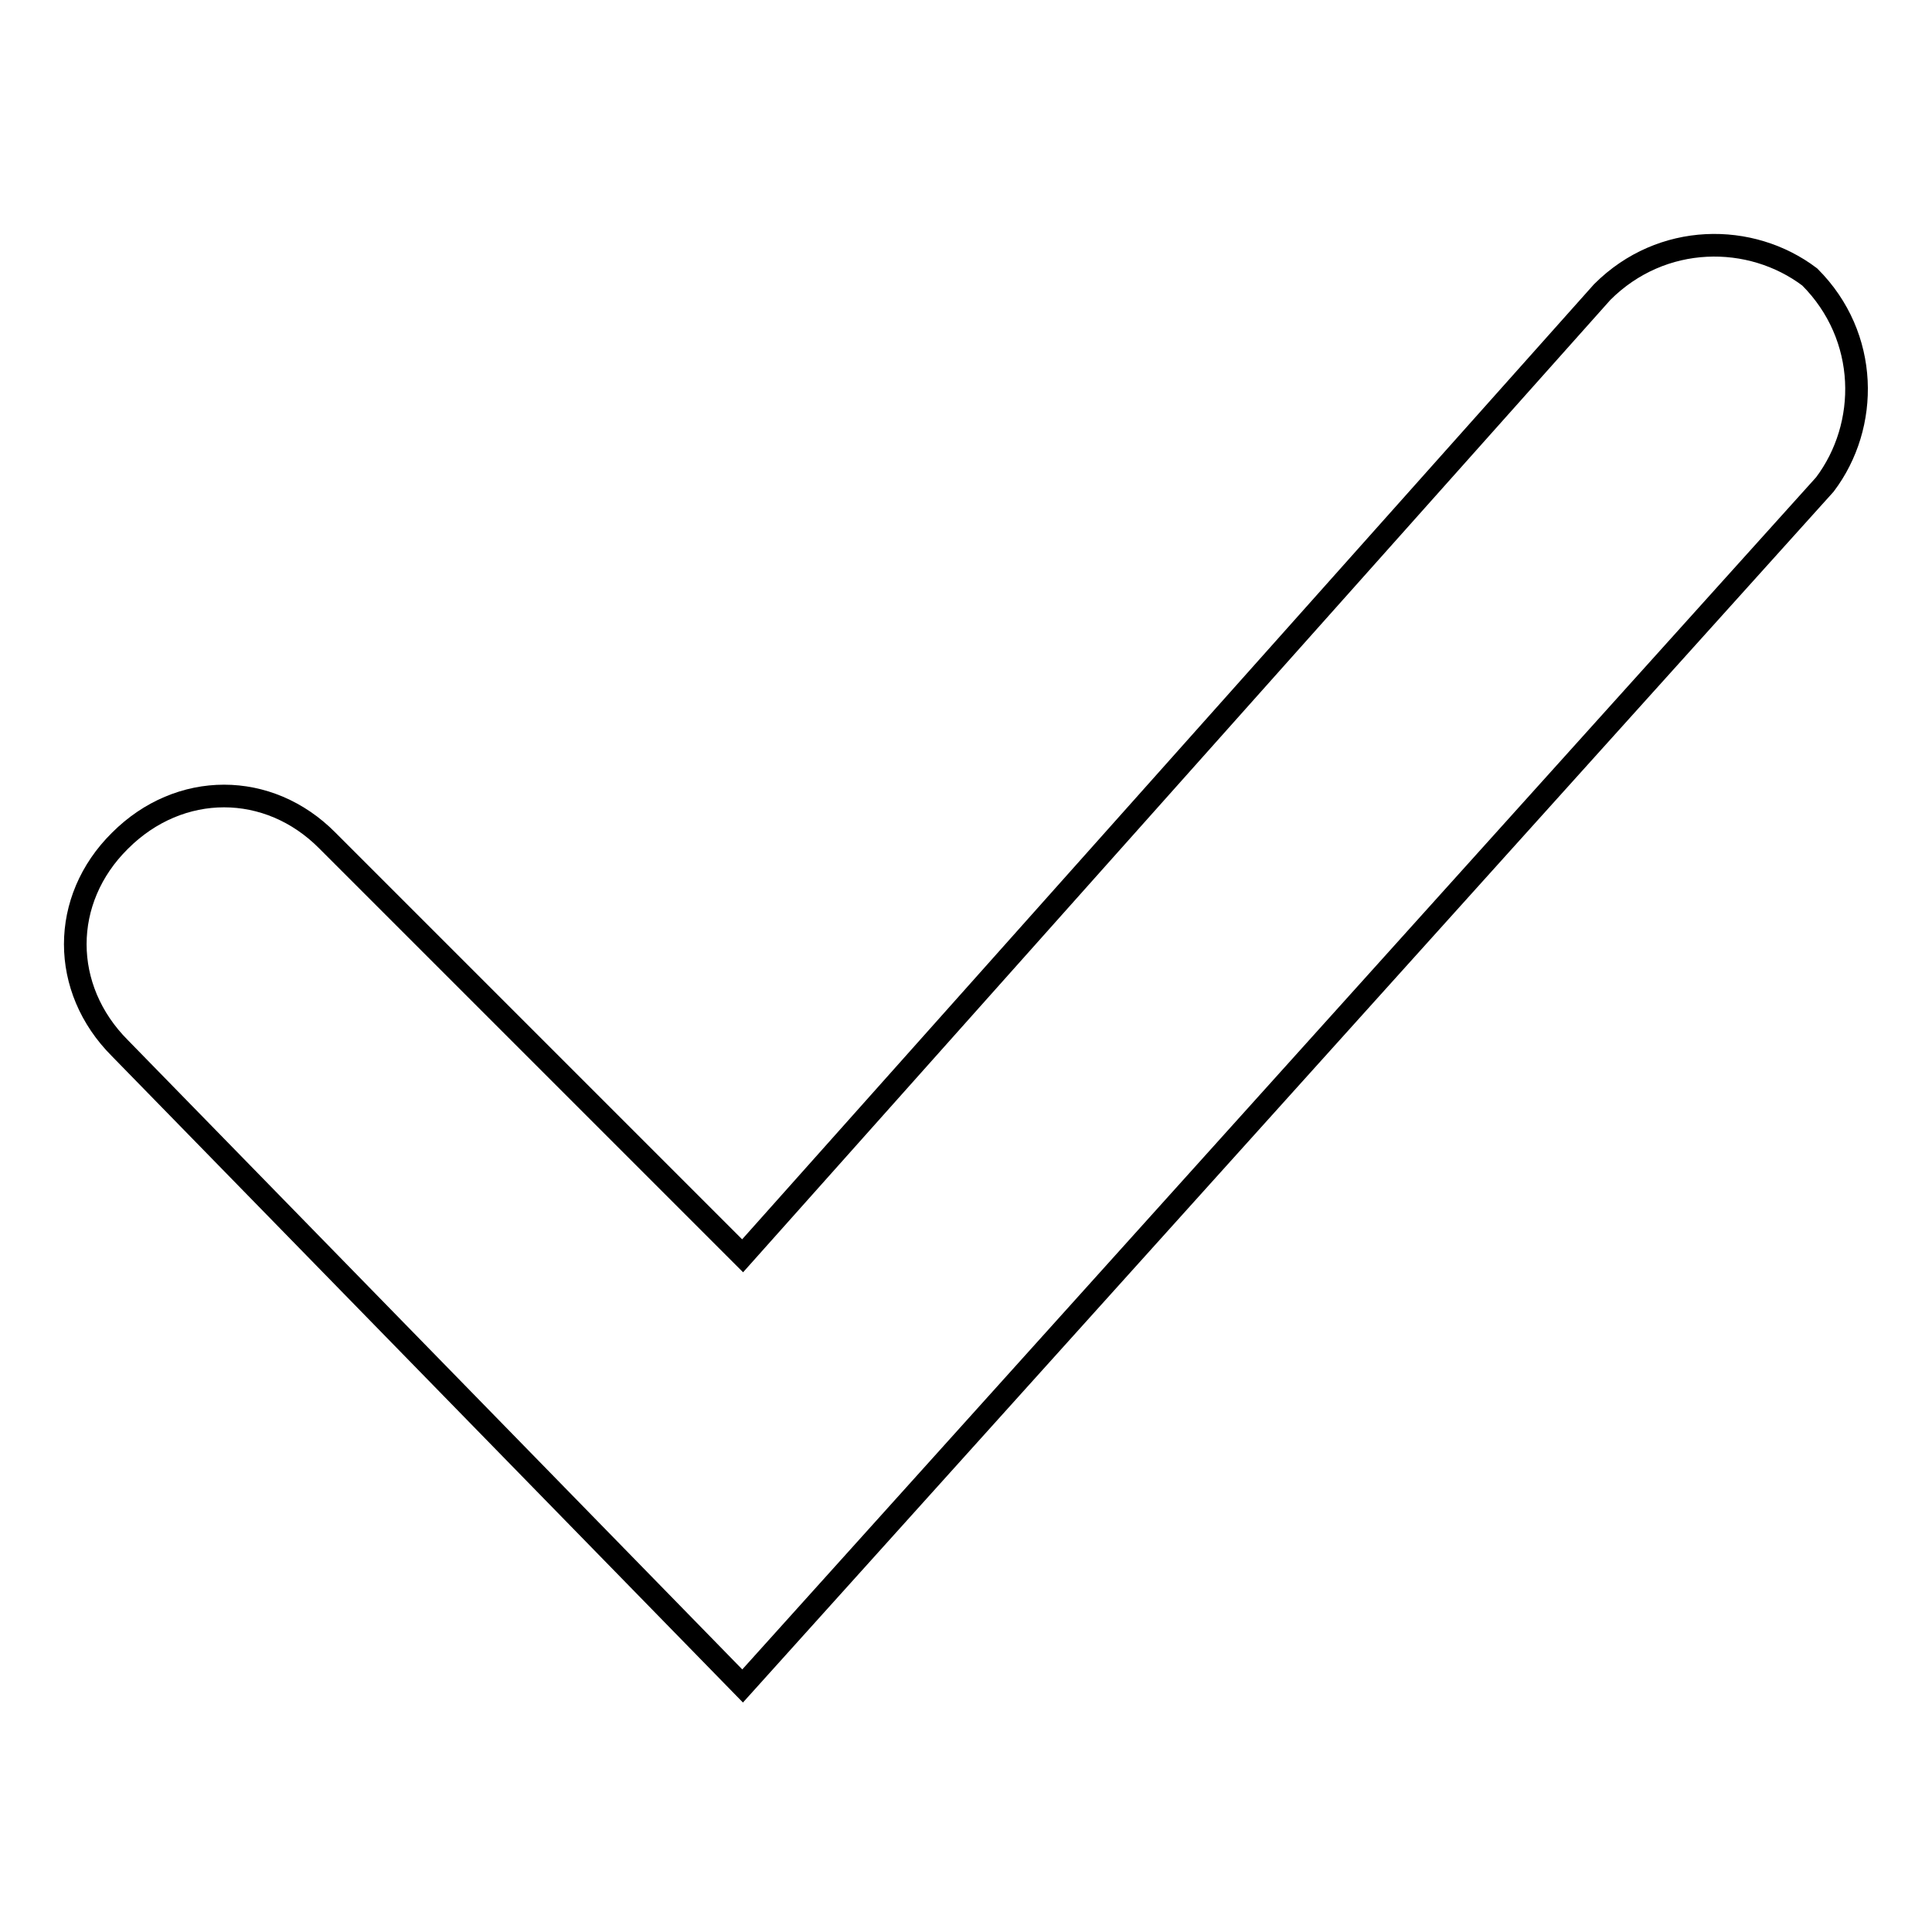 <?xml version="1.0" encoding="utf-8"?>
<!-- Svg Vector Icons : http://www.onlinewebfonts.com/icon -->
<!DOCTYPE svg PUBLIC "-//W3C//DTD SVG 1.1//EN" "http://www.w3.org/Graphics/SVG/1.1/DTD/svg11.dtd">
<svg version="1.1" xmlns="http://www.w3.org/2000/svg" xmlns:xlink="http://www.w3.org/1999/xlink" x="0px" y="0px" viewBox="0 0 256 256" enable-background="new 0 0 256 256" xml:space="preserve">
<g><g><path stroke-width="3" fill-opacity="0" stroke="#000000"  d="M98.4,223.4l-82.5-84.5c-7.9-7.9-7.9-19.7,0-27.5c7.9-7.9,19.7-7.9,27.5,0l55,55L212.3,38.7c7.9-7.9,19.7-7.9,27.5-2c7.9,7.9,7.9,19.7,2,27.5L98.4,223.4z"/></g></g>
</svg>